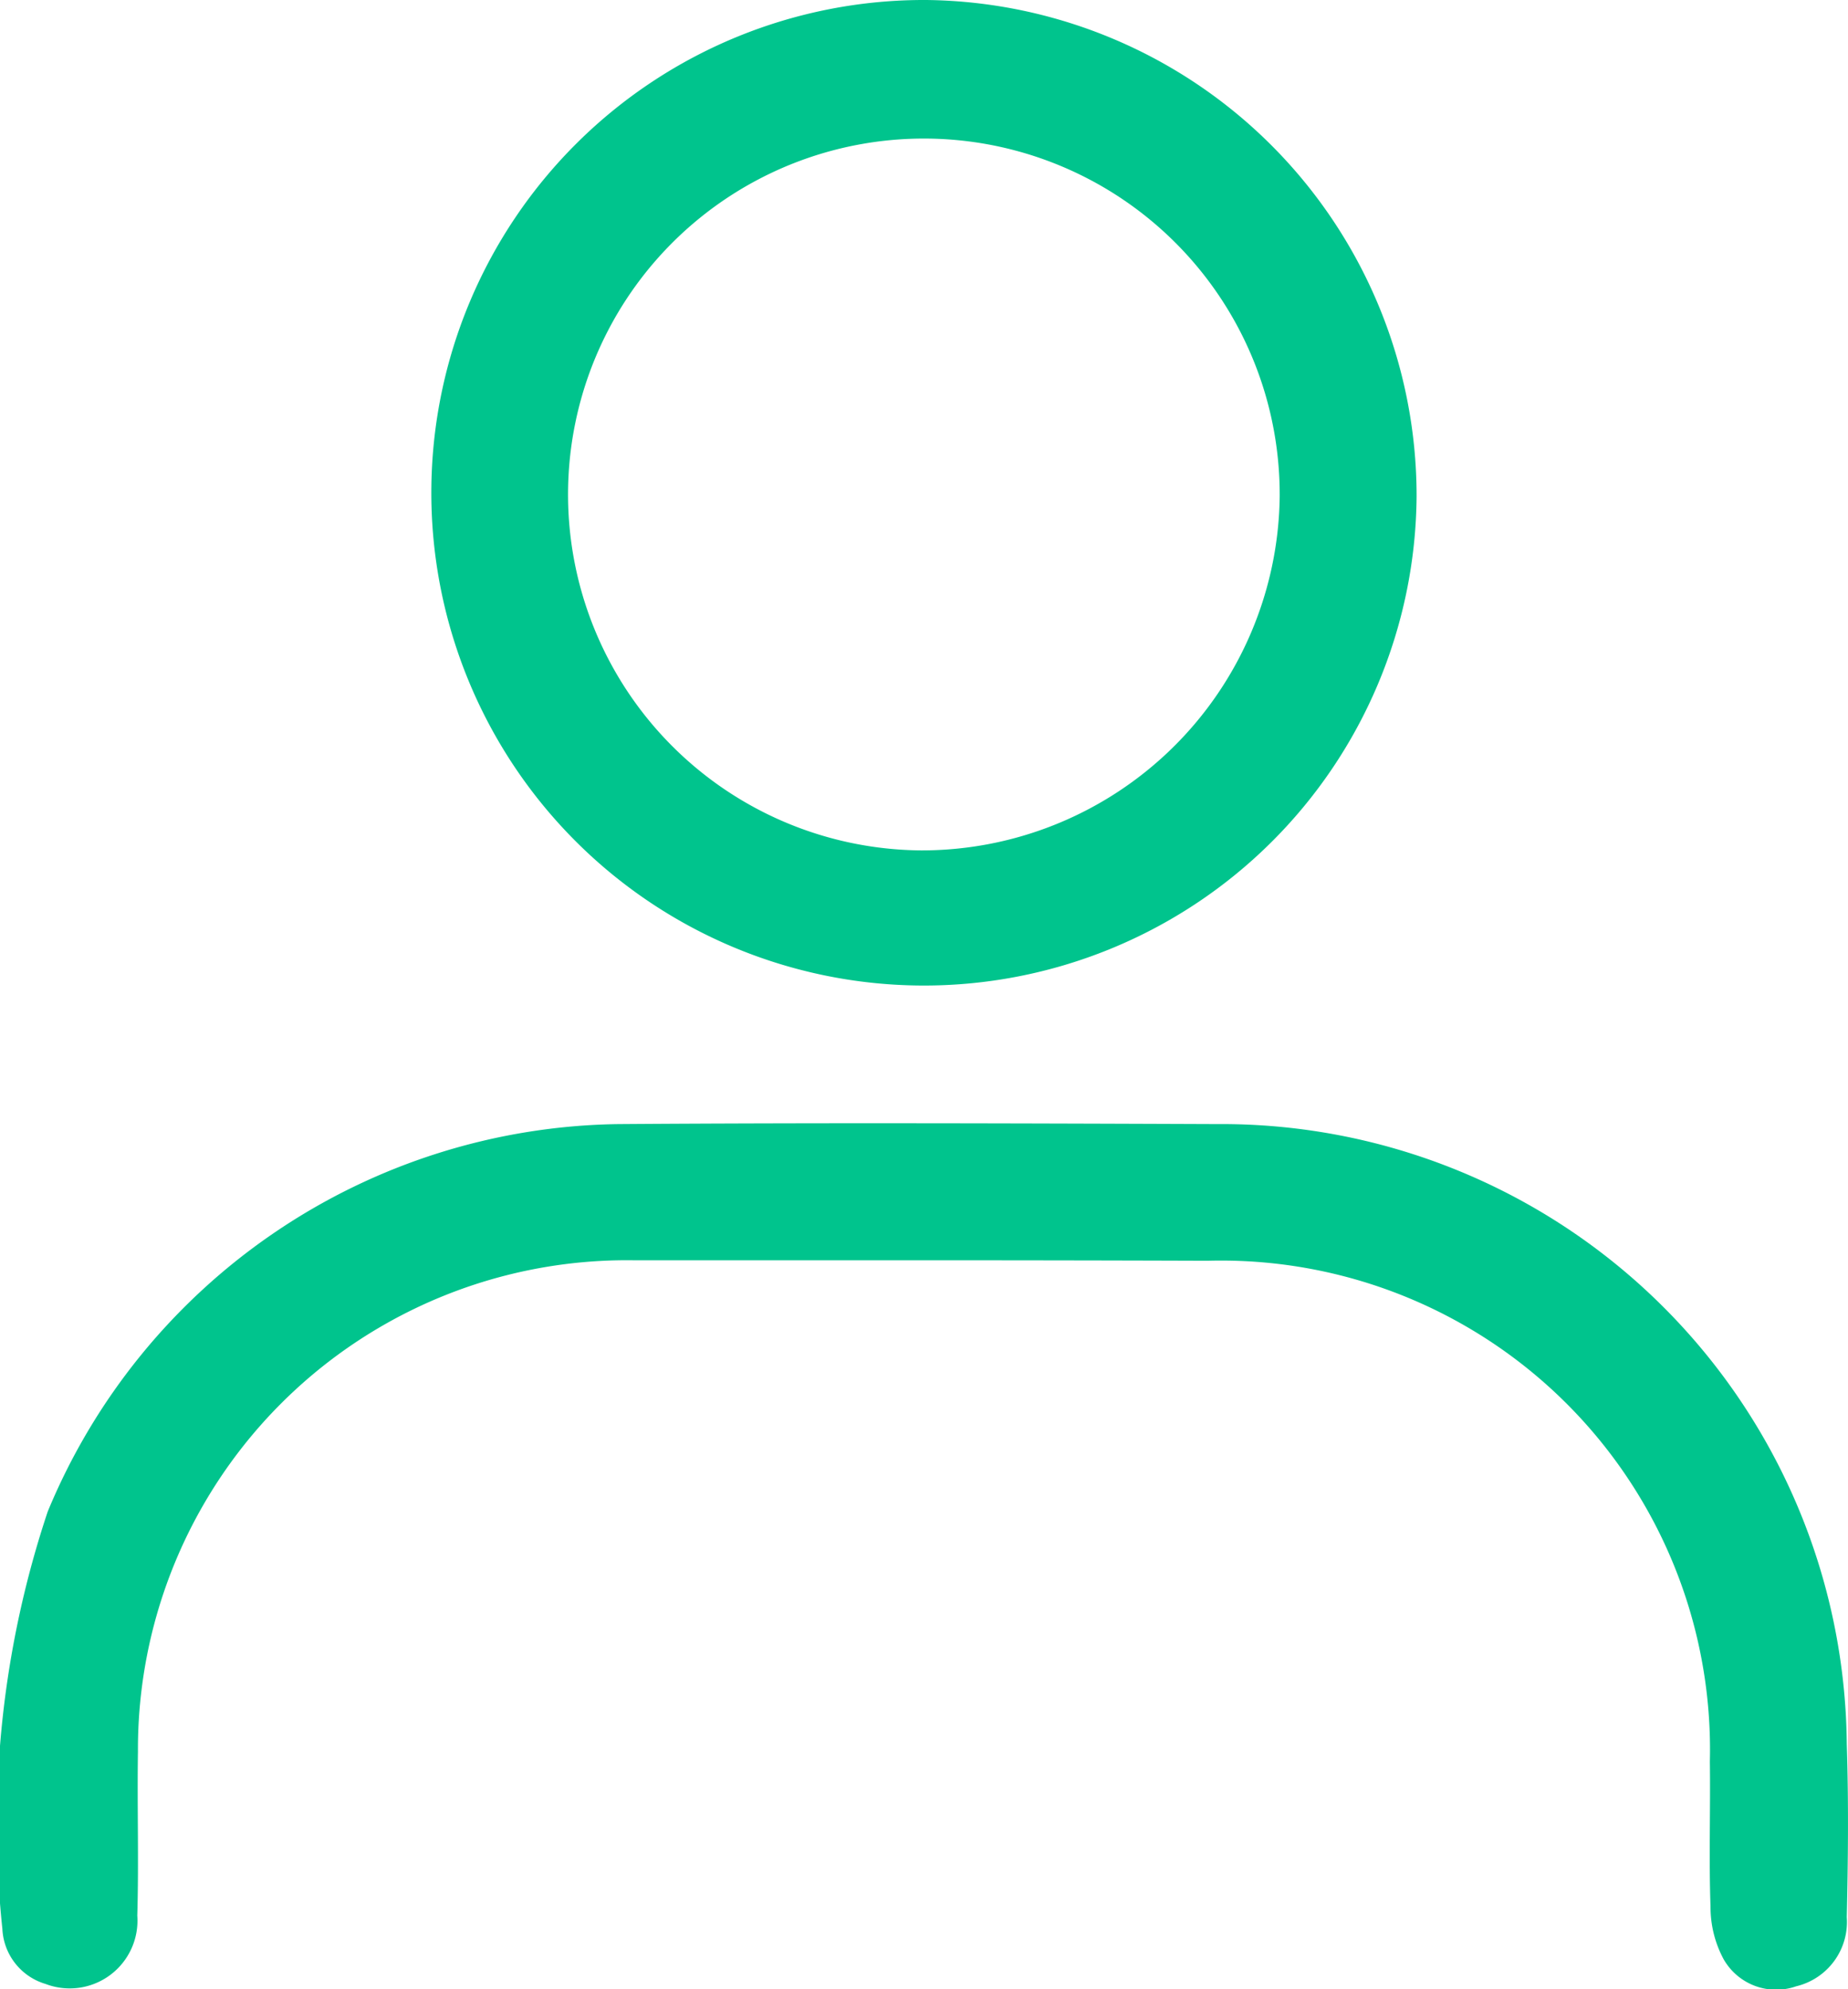 <?xml version="1.0" encoding="UTF-8"?> <svg xmlns="http://www.w3.org/2000/svg" id="Groupe_402" data-name="Groupe 402" width="19.559" height="21.048" viewBox="0 0 19.559 21.048"><path id="Tracé_428" data-name="Tracé 428" d="M581.008,401c-1.023,0-2.046,0-3.069,0a5.174,5.174,0,0,0-5.249,5.2c-.009.578.01,1.156-.007,1.734a.717.717,0,0,1-.971.723.639.639,0,0,1-.457-.584,10.46,10.46,0,0,1,.48-4.414,6.634,6.634,0,0,1,6.041-4.1c2.111-.015,4.222-.008,6.333,0a6.618,6.618,0,0,1,6.667,6.559c.02.61.014,1.221,0,1.832a.7.7,0,0,1-.536.732.64.64,0,0,1-.766-.284,1.163,1.163,0,0,1-.14-.556c-.018-.512,0-1.025-.007-1.537a5.175,5.175,0,0,0-5.316-5.3Q582.51,401,581.008,401Z" transform="translate(-571.23 -387.665)" fill="#00c48d"></path><path id="Tracé_429" data-name="Tracé 429" d="M633.991,268.528a5.214,5.214,0,1,1-5.188-5.251A5.248,5.248,0,0,1,633.991,268.528Zm-1.449.011a3.766,3.766,0,1,0-3.794,3.736A3.789,3.789,0,0,0,632.542,268.539Z" transform="translate(-618.998 -263.277)" fill="#00c48d"></path></svg> 